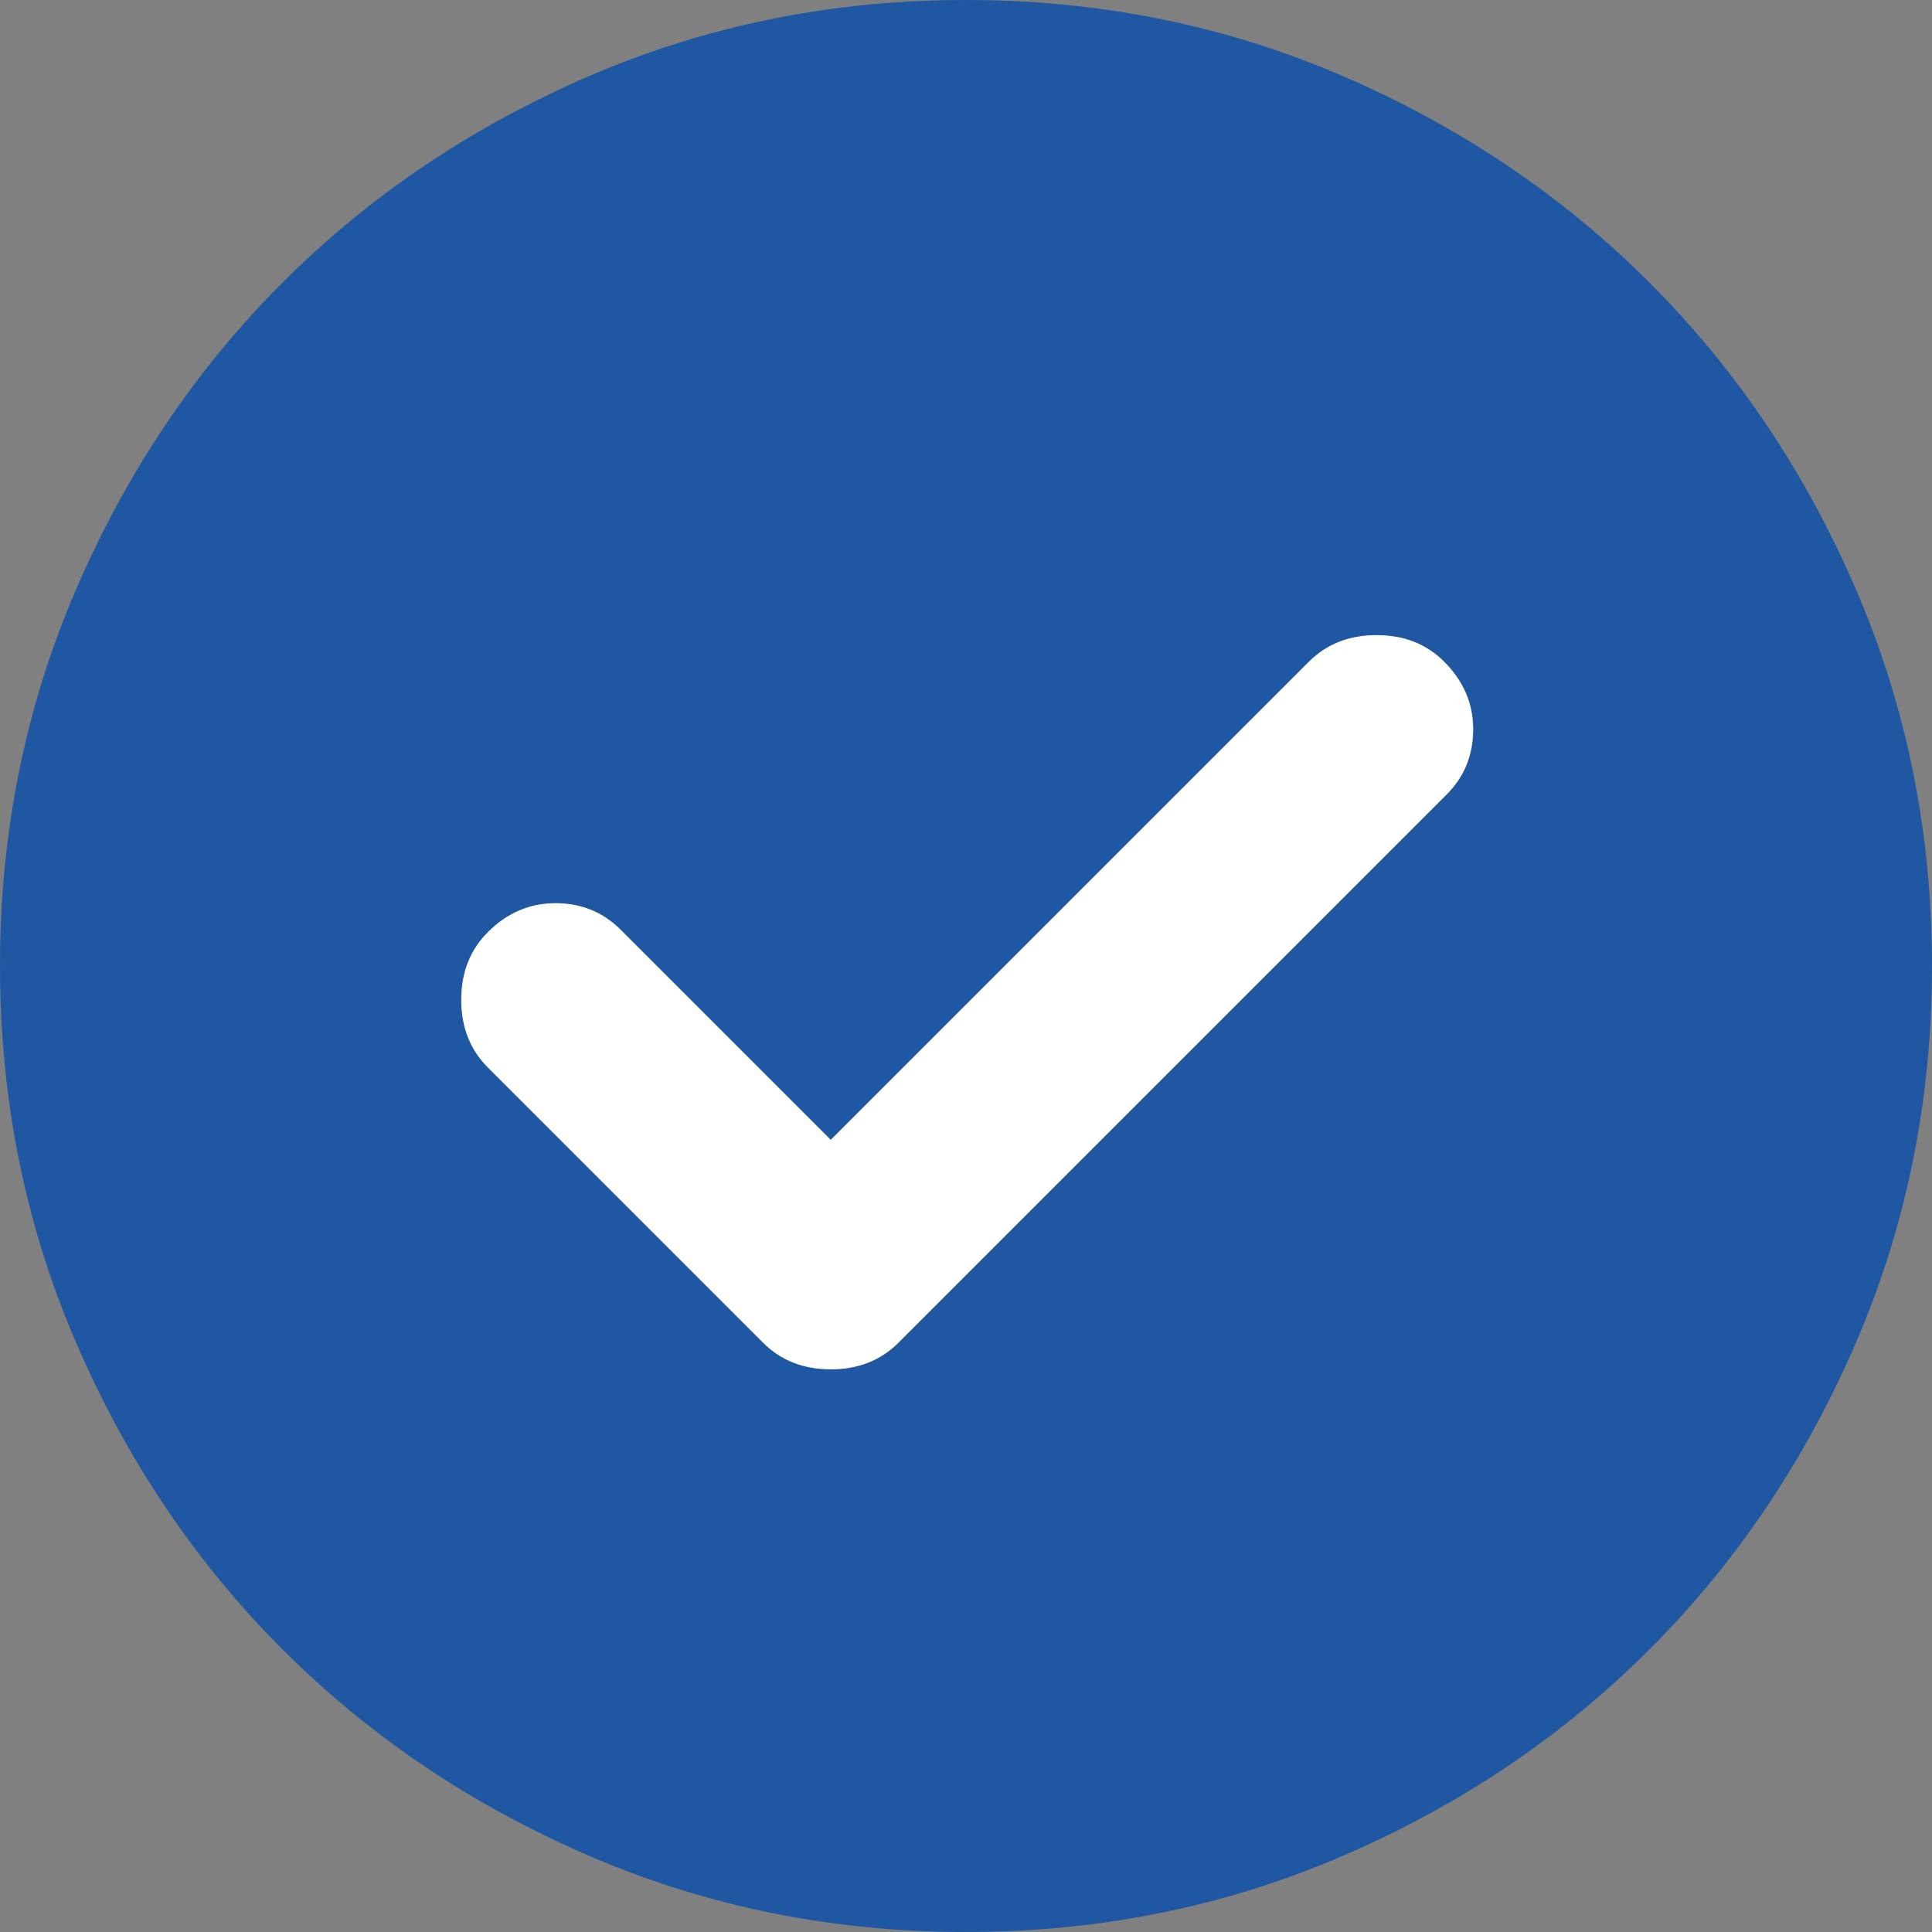 <svg xmlns="http://www.w3.org/2000/svg" width="80" height="80" viewBox="0 0 80 80" fill="none"><rect x="0" y="0" width="80" height="80" fill="#808080" stroke="none"/><path d="M34.4 47.2L25.7 38.5C24.967 37.767 24.067 37.4 23 37.4C21.933 37.4 21 37.8 20.2 38.6C19.467 39.333 19.1 40.267 19.1 41.4C19.1 42.533 19.467 43.467 20.2 44.2L31.6 55.6C32.333 56.333 33.267 56.7 34.4 56.7C35.533 56.7 36.467 56.333 37.2 55.6L59.9 32.9C60.633 32.167 61 31.267 61 30.2C61 29.133 60.6 28.2 59.8 27.4C59.067 26.667 58.133 26.3 57 26.3C55.867 26.3 54.933 26.667 54.2 27.4L34.4 47.2ZM40 80C34.467 80 29.267 78.949 24.4 76.848C19.533 74.749 15.3 71.9 11.7 68.3C8.1 64.7 5.251 60.467 3.152 55.6C1.051 50.733 0 45.533 0 40C0 34.467 1.051 29.267 3.152 24.4C5.251 19.533 8.1 15.3 11.7 11.7C15.3 8.1 19.533 5.249 24.4 3.148C29.267 1.049 34.467 0 40 0C45.533 0 50.733 1.049 55.6 3.148C60.467 5.249 64.7 8.1 68.3 11.7C71.9 15.3 74.749 19.533 76.848 24.4C78.949 29.267 80 34.467 80 40C80 45.533 78.949 50.733 76.848 55.6C74.749 60.467 71.9 64.7 68.3 68.3C64.7 71.9 60.467 74.749 55.6 76.848C50.733 78.949 45.533 80 40 80Z" fill="#1F57A2"></path><path d="M34.4 47.2L25.7 38.5C24.967 37.767 24.067 37.4 23 37.4C21.933 37.4 21 37.8 20.2 38.6C19.467 39.333 19.1 40.267 19.1 41.4C19.1 42.533 19.467 43.467 20.2 44.2L31.6 55.6C32.333 56.333 33.267 56.7 34.4 56.7C35.533 56.7 36.467 56.333 37.2 55.6L59.9 32.9C60.633 32.167 61 31.267 61 30.2C61 29.133 60.6 28.2 59.8 27.4C59.067 26.667 58.133 26.3 57 26.3C55.867 26.3 54.933 26.667 54.2 27.4L34.4 47.2Z" fill="white"></path></svg>